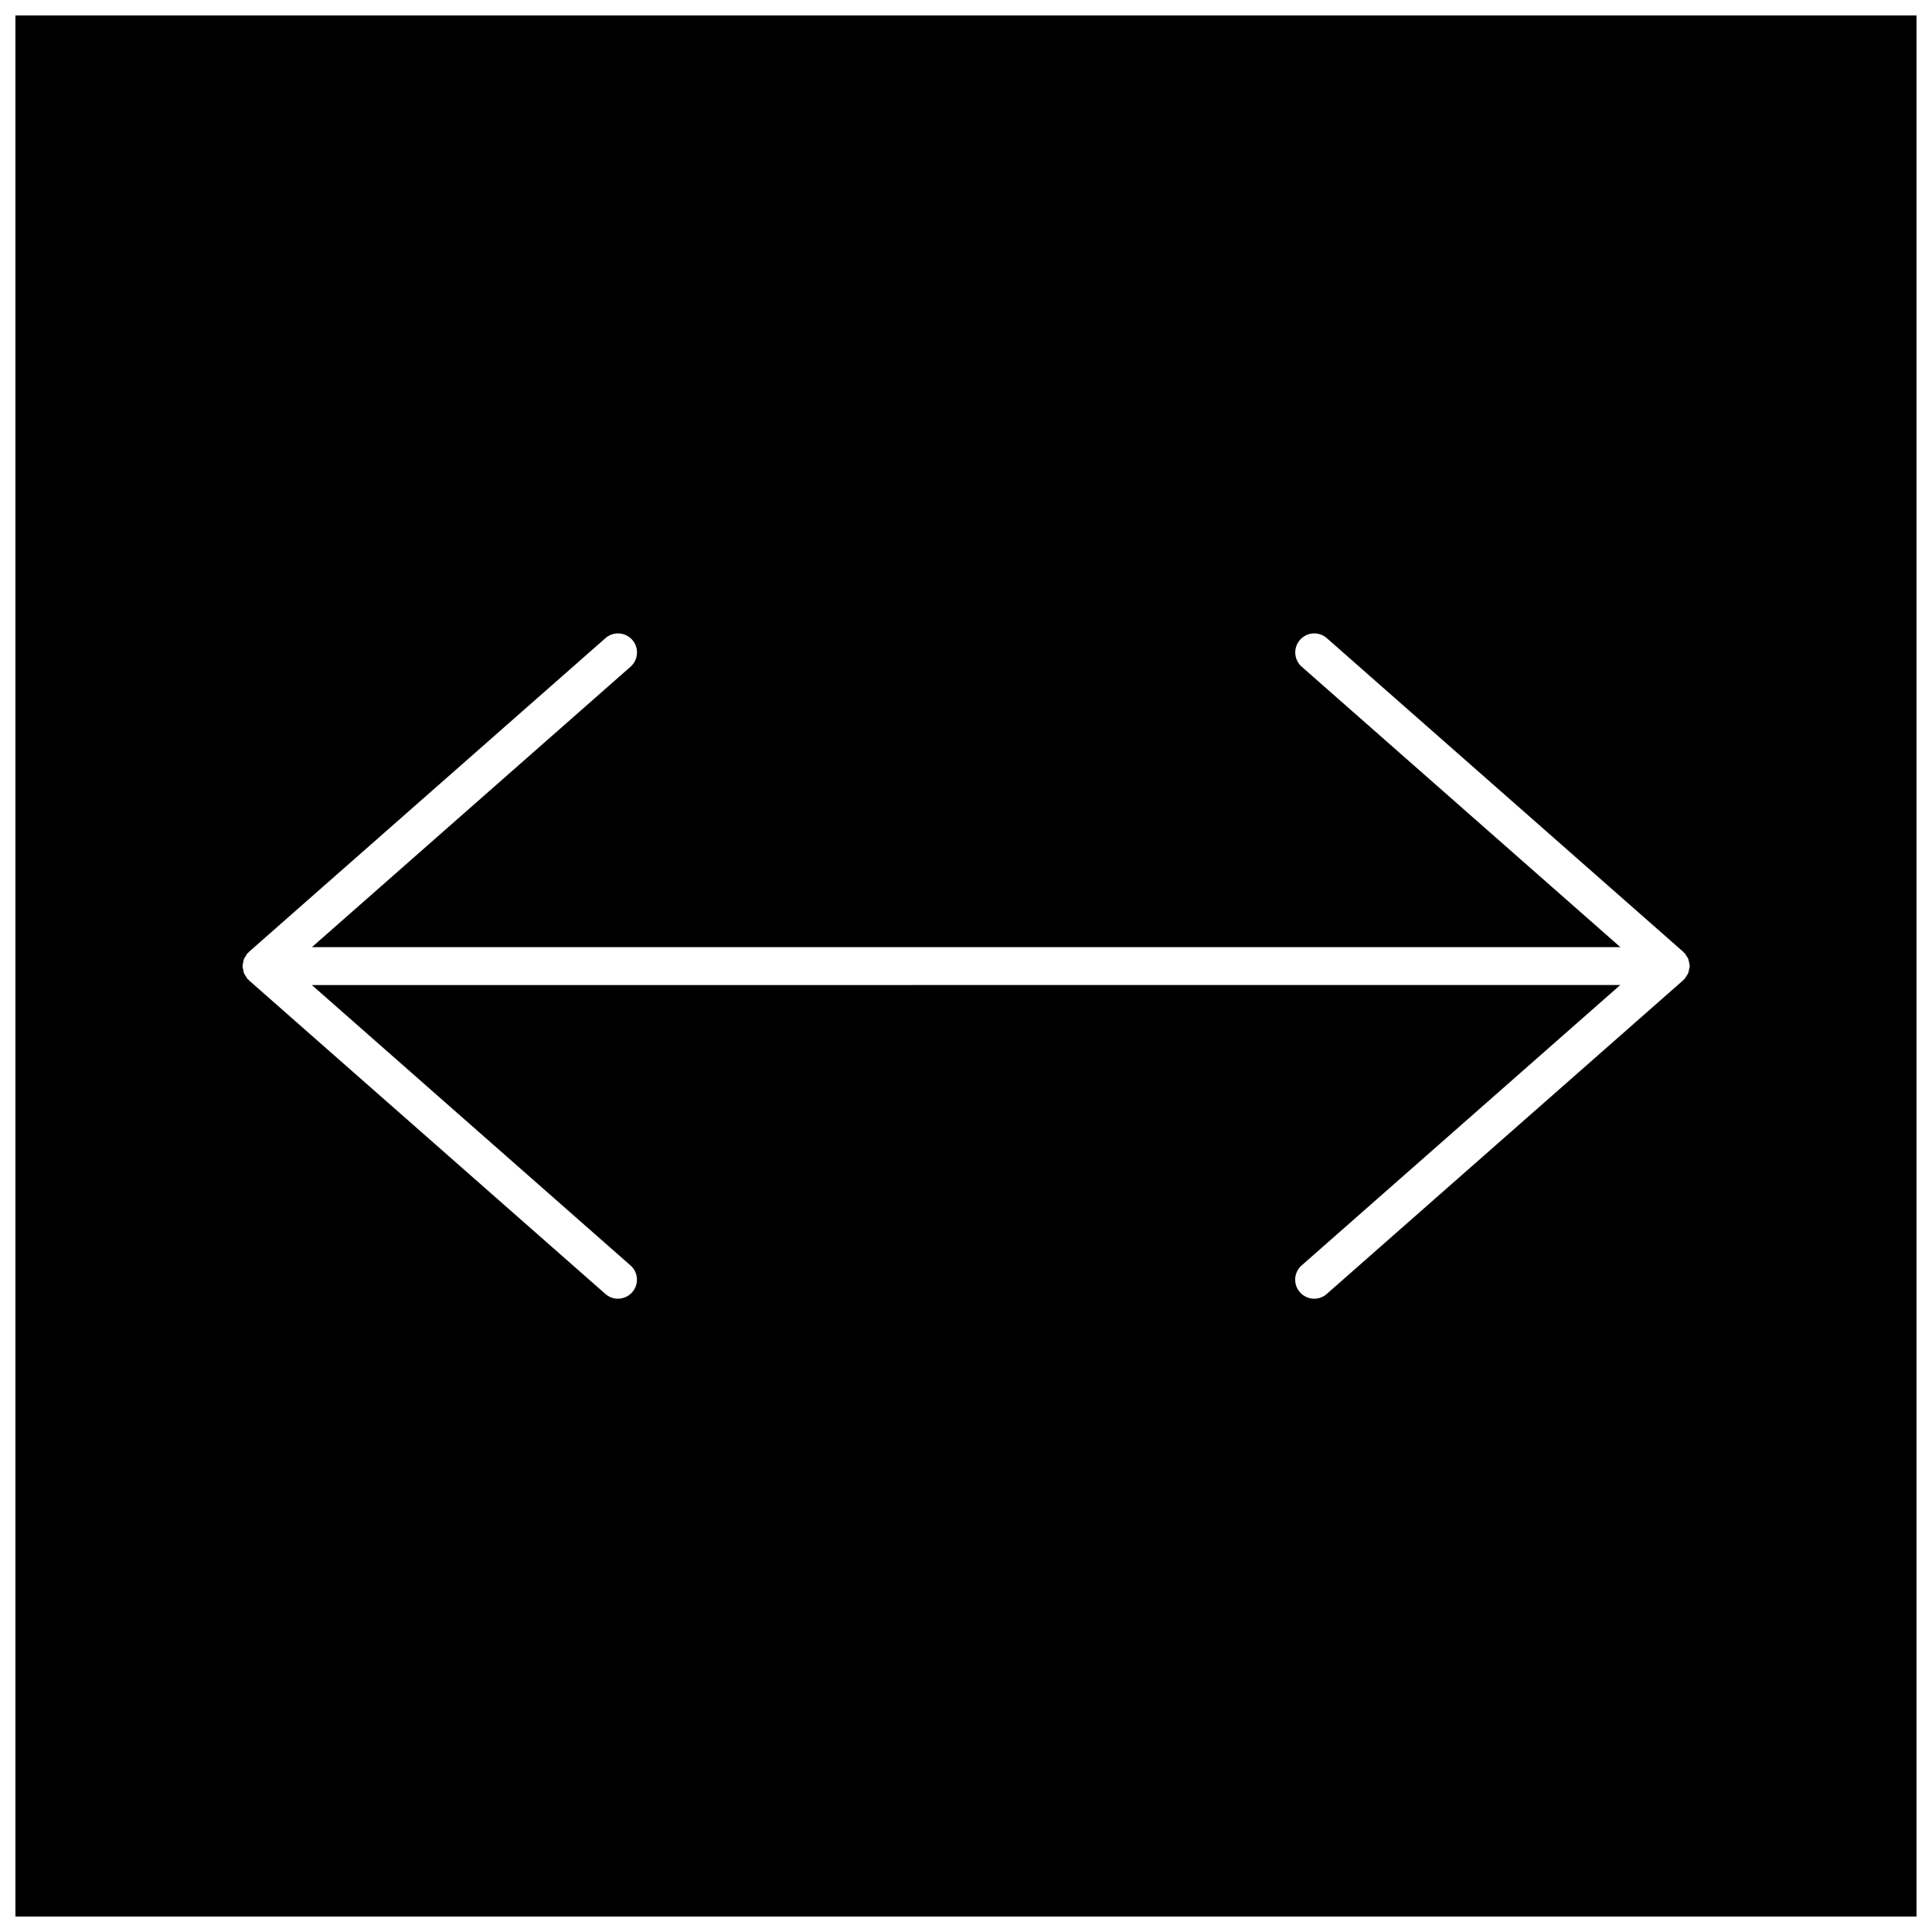 <?xml version="1.0" encoding="UTF-8"?>
<!-- Uploaded to: ICON Repo, www.svgrepo.com, Generator: ICON Repo Mixer Tools -->
<svg width="800px" height="800px" version="1.1" viewBox="144 144 512 512" xmlns="http://www.w3.org/2000/svg">
 <defs>
  <clipPath id="a">
   <path d="m148.09 148.09h503.81v503.81h-503.81z"/>
  </clipPath>
 </defs>
 <g clip-path="url(#a)">
  <path d="m148.09 148.09v503.81h503.81v-503.81zm443.51 252.88c-0.051 0.273-0.082 0.535-0.18 0.805-0.039 0.102-0.07 0.211-0.109 0.301-0.121 0.25-0.312 0.453-0.473 0.695-0.121 0.18-0.18 0.395-0.324 0.562-0.031 0.031-0.082 0.039-0.109 0.082-0.09 0.09-0.16 0.172-0.242 0.25-0.039 0.031-0.059 0.09-0.102 0.121l-94.465 83.129c-0.957 0.848-2.144 1.258-3.324 1.258-1.402 0-2.781-0.586-3.777-1.715-1.844-2.086-1.641-5.269 0.453-7.106l84.438-74.312h-7.426l-331.89 0.012h-7.426l84.438 74.301c2.098 1.832 2.297 5.019 0.453 7.106-0.996 1.129-2.387 1.715-3.777 1.715-1.188 0-2.367-0.414-3.324-1.258l-94.465-83.117c-0.039-0.031-0.051-0.09-0.09-0.121-0.09-0.082-0.16-0.16-0.242-0.242-0.031-0.039-0.082-0.051-0.121-0.09-0.16-0.18-0.211-0.402-0.344-0.594-0.141-0.223-0.332-0.422-0.434-0.656-0.051-0.102-0.082-0.203-0.121-0.312-0.102-0.262-0.133-0.543-0.18-0.816-0.051-0.262-0.133-0.516-0.141-0.785 0-0.051-0.031-0.102-0.031-0.16s0.031-0.102 0.031-0.16c0.012-0.273 0.09-0.523 0.141-0.785 0.051-0.273 0.082-0.555 0.18-0.828 0.039-0.102 0.07-0.211 0.121-0.301 0.109-0.242 0.293-0.434 0.441-0.656 0.121-0.191 0.18-0.422 0.344-0.594 0.031-0.039 0.09-0.051 0.121-0.09l0.242-0.242c0.039-0.031 0.051-0.09 0.09-0.121l94.465-83.129c2.074-1.832 5.262-1.652 7.113 0.453 1.832 2.086 1.633 5.269-0.453 7.113l-84.438 74.312h346.74l-84.438-74.312c-2.098-1.844-2.297-5.027-0.453-7.113 1.832-2.098 5.019-2.297 7.106-0.453l94.465 83.129c0.039 0.031 0.059 0.09 0.102 0.121 0.082 0.082 0.16 0.16 0.23 0.242 0.039 0.039 0.09 0.051 0.121 0.09 0.152 0.172 0.211 0.383 0.324 0.562 0.16 0.23 0.352 0.441 0.473 0.695 0.039 0.102 0.07 0.203 0.109 0.301 0.102 0.262 0.133 0.535 0.18 0.805 0.059 0.273 0.141 0.523 0.152 0.805 0 0.059 0.031 0.102 0.031 0.16s-0.031 0.102-0.031 0.16c-0.043 0.262-0.125 0.512-0.176 0.785z"/>
 </g>
</svg>